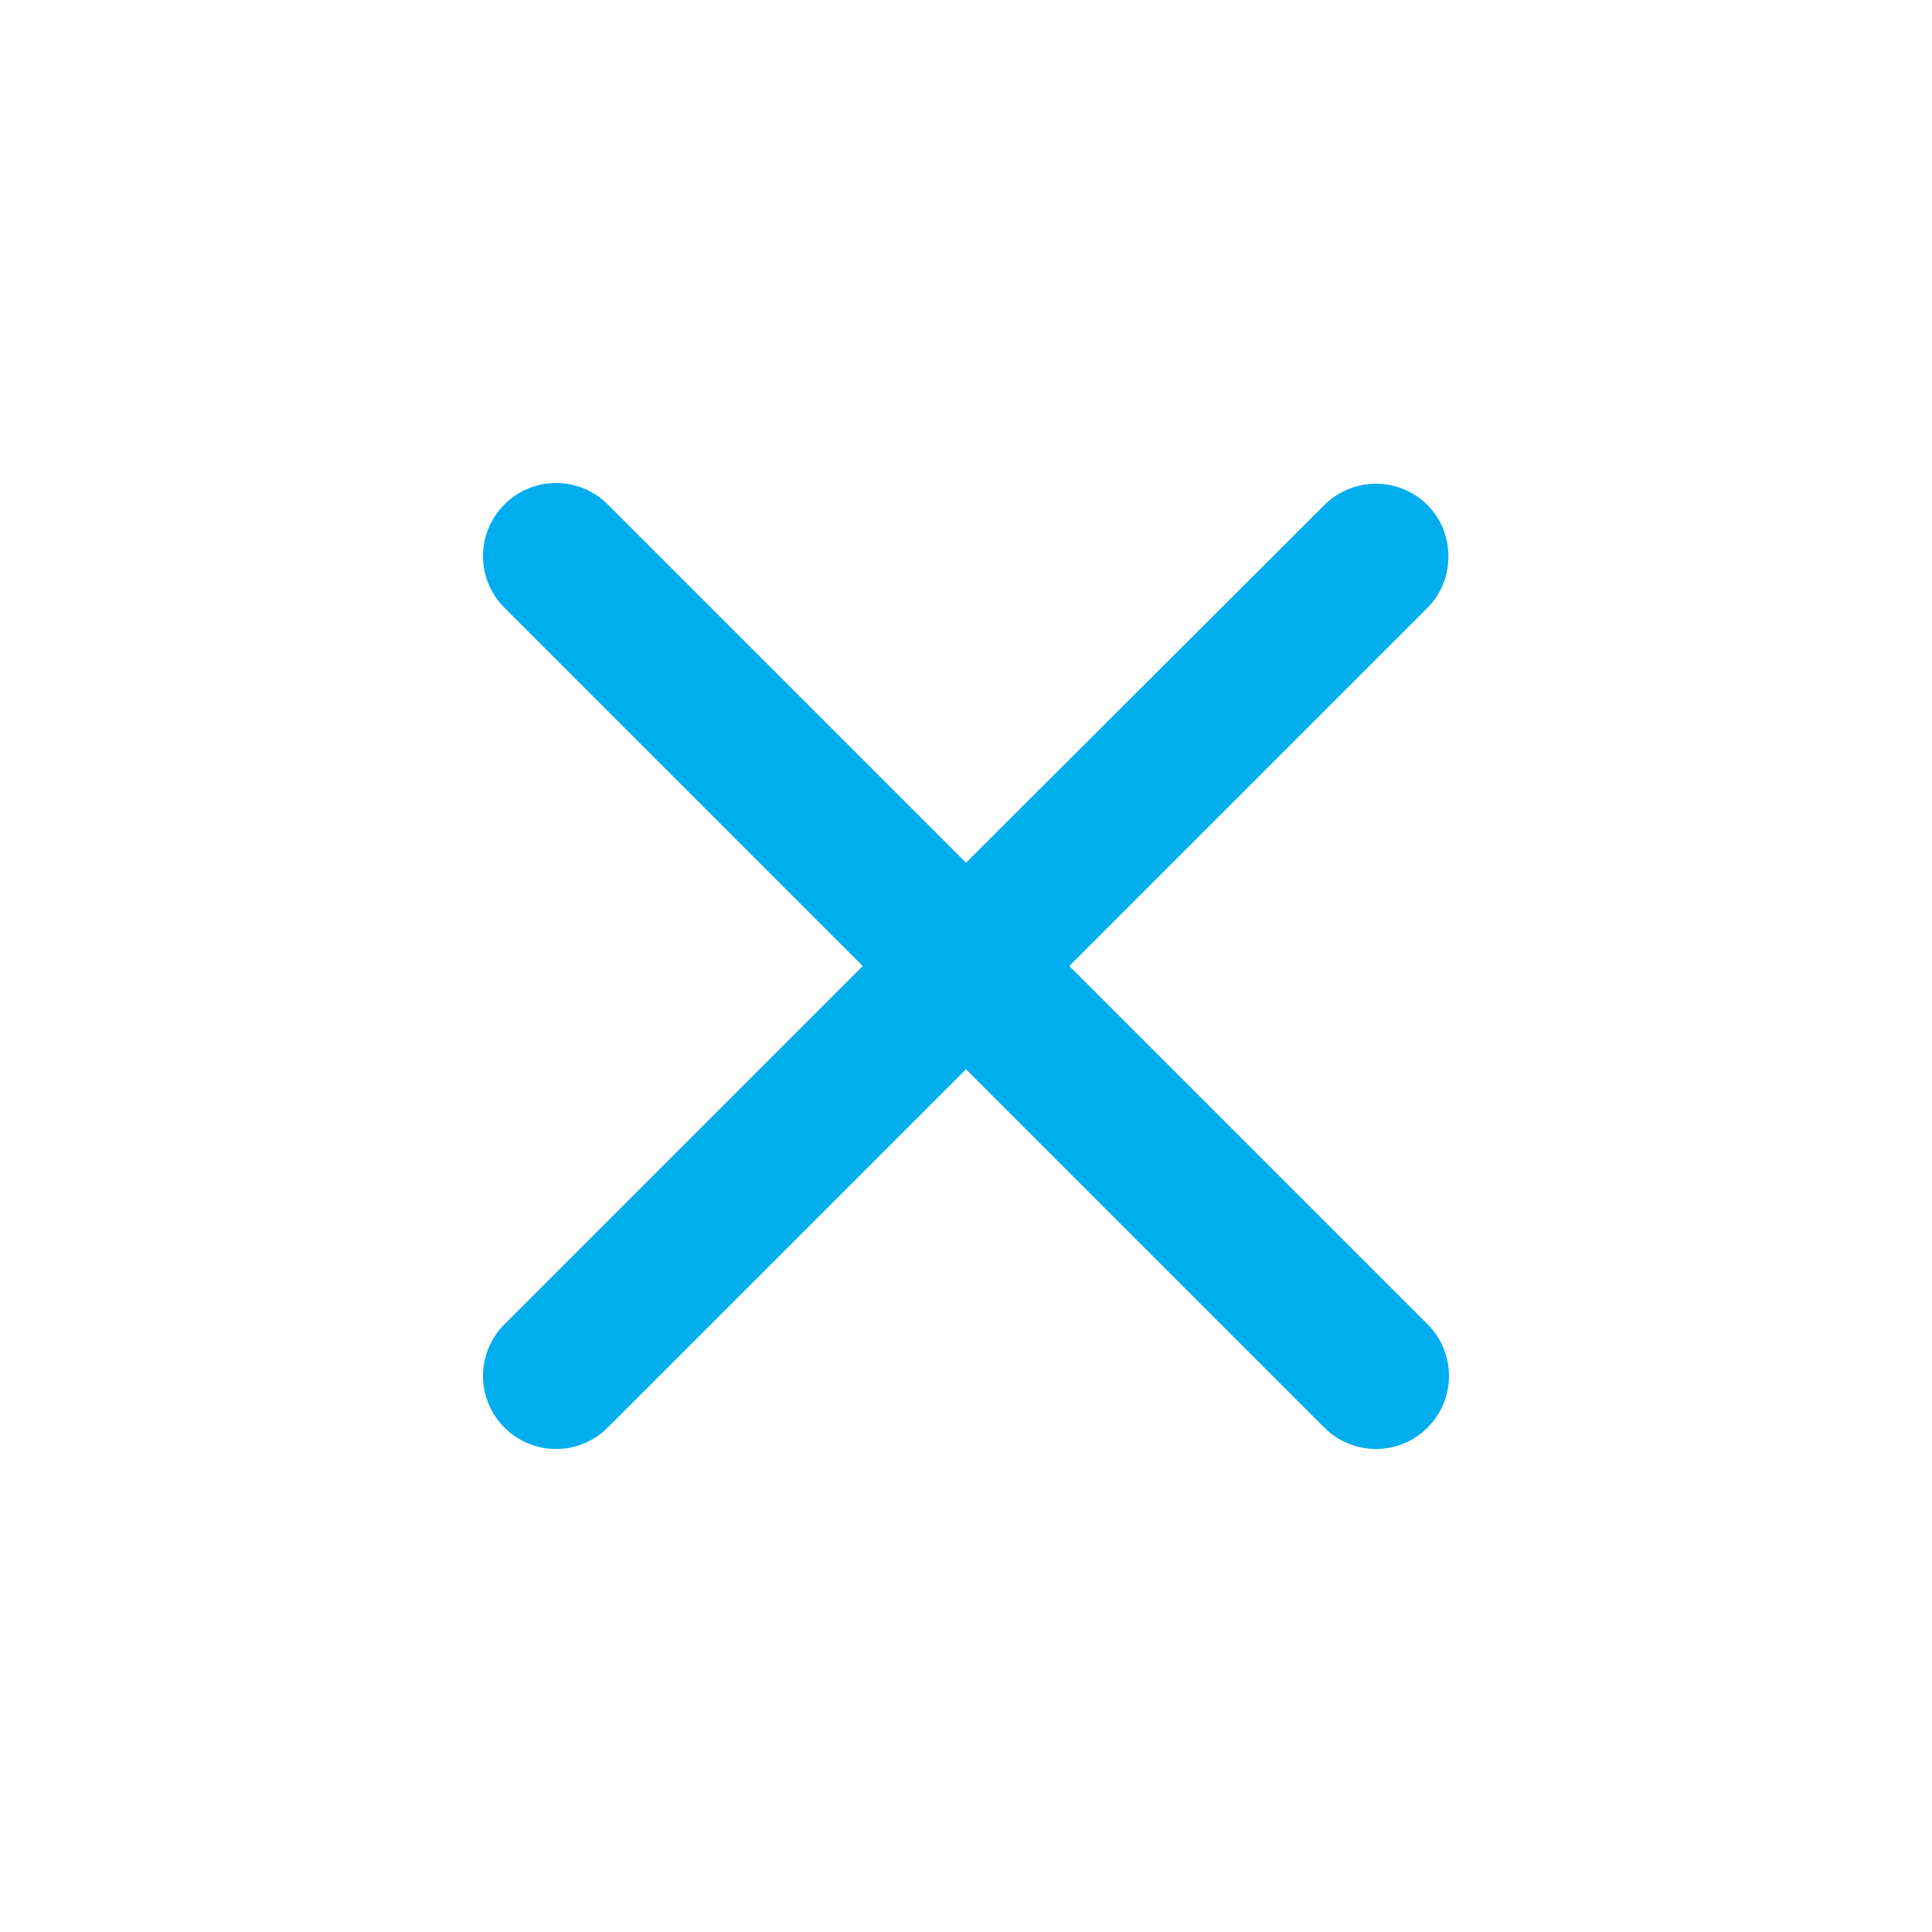 <svg width="20" height="20" viewBox="0 0 20 20" fill="none" xmlns="http://www.w3.org/2000/svg">
<path d="M14.778 5.229C14.482 4.934 14.005 4.934 13.709 5.229L10 8.931L6.291 5.222C5.995 4.926 5.518 4.926 5.222 5.222C4.926 5.518 4.926 5.995 5.222 6.291L8.931 10L5.222 13.709C4.926 14.005 4.926 14.482 5.222 14.778C5.518 15.074 5.995 15.074 6.291 14.778L10 11.069L13.709 14.778C14.005 15.074 14.482 15.074 14.778 14.778C15.074 14.482 15.074 14.005 14.778 13.709L11.069 10L14.778 6.291C15.066 6.003 15.066 5.518 14.778 5.229Z" fill="#00AEEF"/>
</svg>

